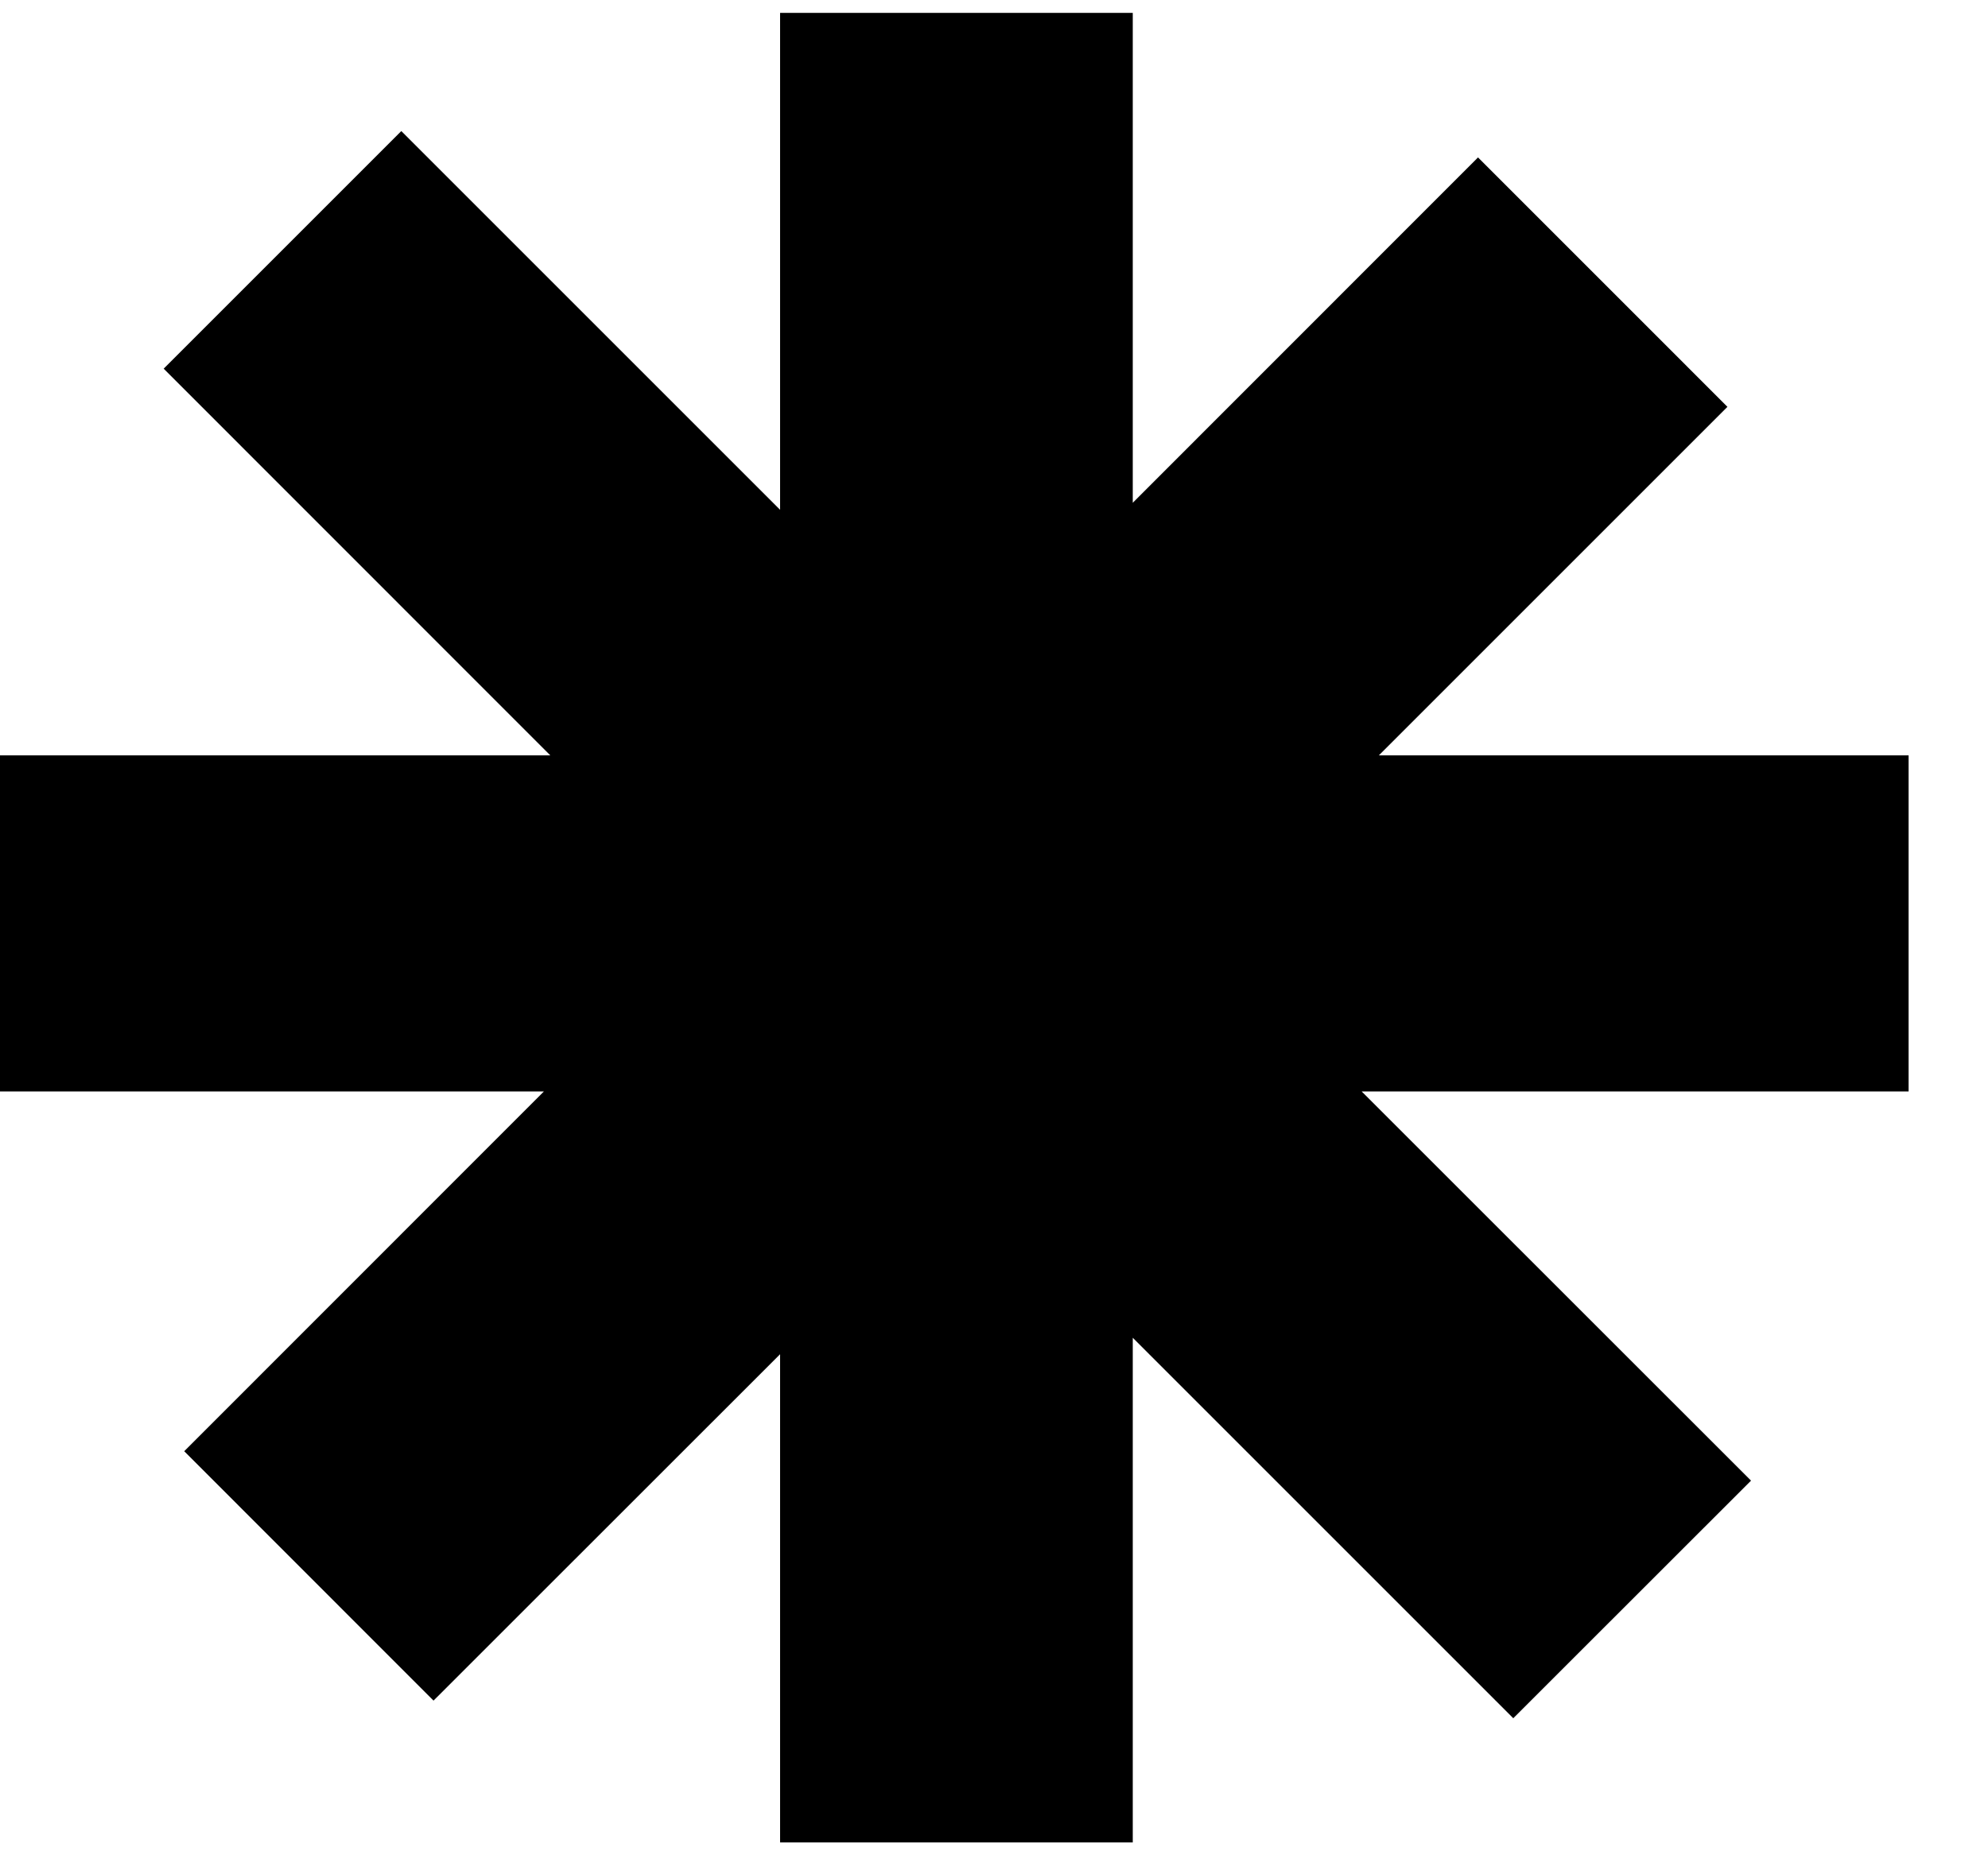 <svg width="15" height="14" viewBox="0 0 15 14" fill="none" xmlns="http://www.w3.org/2000/svg">
<path d="M8.547 0.097V3.794L11.152 1.188L13.034 3.07L10.404 5.7H14.401V8.236H10.274L13.212 11.173L11.418 12.966L8.547 10.095V13.903H5.886V10.219L3.271 12.833L1.39 10.951L4.104 8.236H0V5.7H4.152L1.235 2.782L3.028 0.989L5.886 3.847V0.097H8.547Z" fill="black"/>
</svg>
